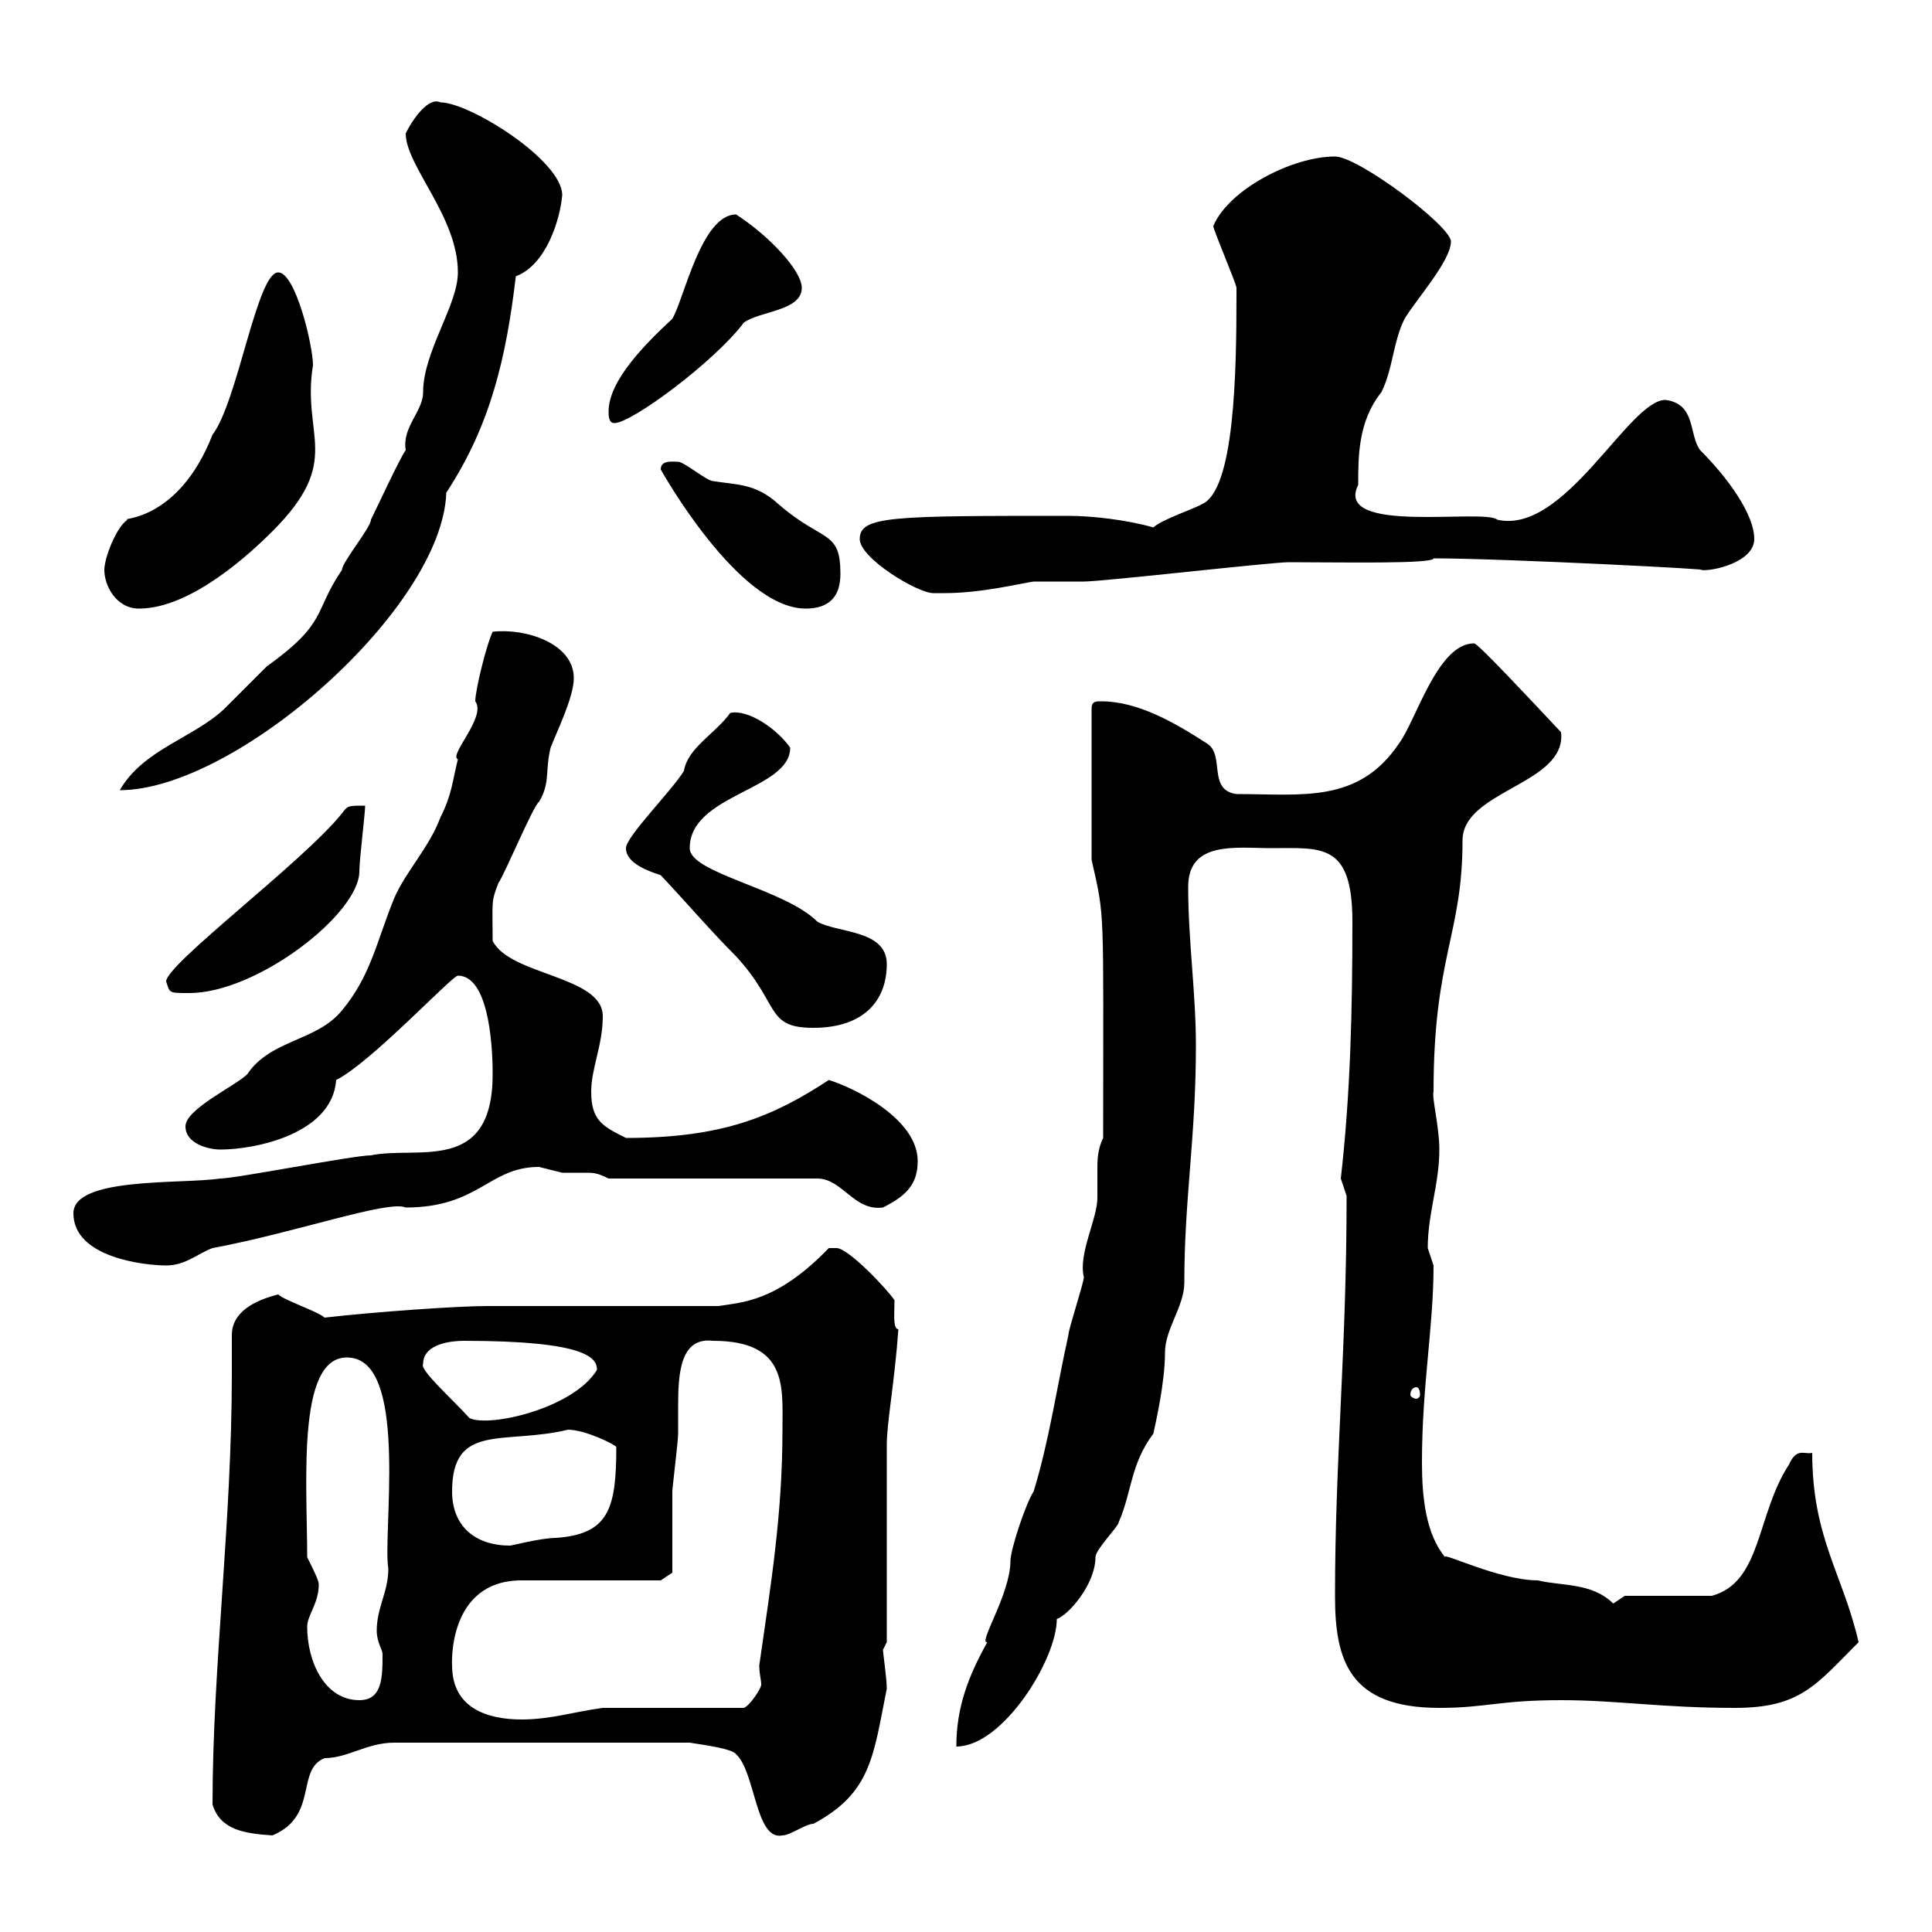<svg xmlns="http://www.w3.org/2000/svg" xmlns:xlink="http://www.w3.org/1999/xlink" width="300" height="300"><path d="M33 280.20C34.20 284.10 37.80 284.70 42.30 285C49.50 282 45.90 274.80 50.40 273C54 273 57 270.60 61.20 270.60L107.10 270.60C108.90 270.90 113.70 271.50 114.30 272.40C117.30 275.10 117.30 285.90 121.50 285C122.70 285 125.10 283.20 126.30 283.20C135.30 278.40 135.60 272.70 137.70 262.20C137.70 260.70 137.10 256.50 137.10 256.20C137.10 256.20 137.70 255 137.70 255L137.70 224.40C137.70 220.80 138.90 214.80 139.50 206.40C138.60 206.40 138.90 203.70 138.90 201.90C137.70 200.10 131.70 193.80 129.90 193.80C129.90 193.80 128.70 193.80 128.70 193.80C120.60 202.20 115.20 202.20 111.60 202.80L75.60 202.80C71.10 202.80 58.20 203.70 50.40 204.60C49.50 203.70 44.10 201.90 43.20 201C39.60 201.90 36 203.70 36 207.30C36 209.40 36 211.20 36 213.30C36 236.40 33 258.90 33 280.20ZM171.30 176.70C170.40 178.50 170.40 180.30 170.40 181.50C170.40 183 170.40 184.50 170.40 186C170.40 189.30 167.40 194.70 168.30 198.30C168.30 199.20 165.90 206.40 165.90 207.30C164.10 215.40 162.90 223.80 160.50 231.60C159.30 233.40 156.90 240.60 156.90 242.40C156.90 247.50 151.80 255.30 153.30 255C150.30 260.40 148.50 265.20 148.50 271.20C155.70 271.20 164.10 257.70 164.10 251.40C165.90 250.80 170.10 246 170.10 241.80C170.10 240.60 173.70 237 173.70 236.40C175.80 231.60 175.50 227.40 179.10 222.60C179.40 221.10 180.90 214.80 180.90 210C180.90 206.40 183.90 202.80 183.90 199.20C183.90 186 185.70 176.70 185.70 162.30C185.70 154.20 184.50 146.10 184.50 137.70C184.50 130.50 192 131.70 197.40 131.70C205.20 131.70 210 130.80 210 143.10C210 156.90 209.70 169.80 208.20 183C208.20 183 209.10 185.70 209.10 185.70C209.10 209.70 207.30 226.50 207.30 247.80C207.30 257.70 209.40 265.20 223.50 265.20C230.70 265.20 232.80 264 242.40 264C251.10 264 258 265.20 269.40 265.20C279.60 265.20 282 261.60 288.60 255C286.20 244.50 281.40 238.80 281.40 225.60C280.20 225.90 279 224.70 277.80 227.40C272.70 235.20 273.60 245.70 265.80 247.80L252.30 247.80C252.30 247.80 250.50 249 250.50 249C247.20 245.70 242.40 246.30 238.80 245.40C232.80 245.40 223.80 240.90 224.40 241.80C221.40 238.20 220.80 232.50 220.80 227.10C220.80 215.10 222.60 206.10 222.60 196.50C222.60 196.50 221.70 193.80 221.70 193.80C221.70 188.40 223.50 183.90 223.50 178.50C223.50 174.90 222.30 170.40 222.60 169.50C222.60 148.50 227.10 145.20 227.10 130.50C227.10 122.70 243.30 121.80 242.40 113.70C237.60 108.60 229.50 99.90 228.90 99.90C223.20 99.90 219.90 111.90 217.20 115.50C210.90 124.80 202.20 123.30 192 123.30C187.50 122.70 190.20 117.30 187.50 115.50C182.40 112.20 176.70 108.90 171 108.90C170.10 108.90 169.50 108.90 169.50 110.10L169.50 133.50C171.60 142.80 171.30 140.10 171.30 176.70ZM70.20 258.60C70.20 258.90 69.30 245.40 81 245.40C84.60 245.40 99 245.40 102.60 245.40L104.40 244.20C104.40 242.40 104.40 233.40 104.40 231.60C104.40 231 105.30 223.80 105.30 222.60C105.30 221.70 105.30 220.20 105.30 218.40C105.30 213.30 105.60 207.60 110.70 208.20C122.40 208.20 121.50 215.40 121.50 222C121.50 235.20 119.70 246 117.90 258.60C117.90 260.10 118.20 260.70 118.20 261.60C118.20 262.20 116.40 264.90 115.50 265.20L93.60 265.20C89.10 265.80 85.50 267 81 267C75.60 267 70.20 265.20 70.20 258.60ZM47.70 252.60C47.70 250.80 49.50 249 49.50 246C49.50 245.40 48.60 243.60 47.70 241.80C47.70 229.80 45.90 209.10 54.90 210.90C63.30 212.70 59.40 238.20 60.30 243.60C60.30 247.20 58.50 249.60 58.50 253.20C58.50 255 59.40 256.20 59.40 256.80C59.40 260.40 59.40 264 55.80 264C50.40 264 47.70 258 47.70 252.60ZM70.20 231.60C70.20 220.80 78.30 224.40 88.20 222C90.90 222 95.70 224.40 95.70 224.70C95.70 234.30 94.50 238.20 86.40 238.80C84 238.80 79.50 240 79.20 240C73.80 240 70.20 237 70.20 231.60ZM65.70 211.80C65.70 208.50 70.50 208.20 72 208.20C91.20 208.20 92.70 210.90 92.70 212.70C89.10 218.70 75.90 221.70 72.90 220.20C70.20 217.20 65.10 212.70 65.70 211.80ZM219.90 215.40C220.20 215.40 220.50 215.70 220.50 216.60C220.50 216.90 220.20 217.20 219.90 217.20C219.60 217.20 219 216.90 219 216.60C219 215.70 219.60 215.40 219.90 215.40ZM11.40 188.40C11.40 195.30 22.50 196.50 25.80 196.50C28.80 196.50 30.60 194.70 33 193.80C45.90 191.40 60.30 186.30 63 187.50C74.40 187.50 75.90 181.20 83.70 181.20C83.70 181.20 87.30 182.10 87.30 182.10C88.80 182.10 90 182.10 90.90 182.10C92.10 182.10 92.70 182.10 94.50 183L126.90 183C130.80 183 132.60 188.10 137.10 187.50C140.70 185.70 142.50 183.90 142.50 180.30C142.50 173.70 132.60 168.90 128.70 167.70C120 173.40 112.20 176.70 97.20 176.70C93.60 174.90 91.80 174 91.80 169.50C91.80 165.90 93.60 162.30 93.60 157.80C93.60 151.50 79.20 151.50 76.50 146.10C76.50 140.10 76.20 140.10 77.40 137.10C78.30 135.90 82.80 125.10 83.70 124.50C85.50 121.50 84.60 119.70 85.50 116.10C86.40 113.70 89.10 108.30 89.10 105.30C89.10 99.90 81.60 97.50 76.50 98.10C75.60 99.90 73.80 107.10 73.80 108.90C75.60 111.30 69.60 117.30 71.10 117.90C70.20 121.50 70.20 123.30 68.40 126.90C66.60 131.70 63 135.30 61.20 139.50C58.50 146.10 57.60 151.50 53.10 156.90C49.20 161.70 42 161.40 38.40 166.80C36.60 168.60 28.80 172.20 28.80 174.90C28.80 177.60 32.40 178.50 34.20 178.50C39.60 178.50 51.60 176.10 52.20 167.70C57.60 165 70.20 151.50 71.10 151.50C75.60 151.50 76.50 161.10 76.50 166.80C76.50 182.40 64.80 177.90 57.60 179.40C54.90 179.40 36.60 183 34.20 183C28.20 183.90 11.40 182.70 11.40 188.40ZM97.20 131.70C97.20 134.10 100.80 135.30 102.60 135.90C107.10 140.70 110.40 144.60 114.30 148.50C121.20 156 118.80 159.60 126.30 159.60C134.10 159.60 137.70 155.40 137.70 149.70C137.70 144.30 129.90 144.90 126.90 143.10C121.80 138 107.10 135.60 107.10 131.70C107.10 123.30 122.70 122.70 122.70 116.10C120.60 113.10 116.10 110.10 113.40 110.70C111 114 106.80 116.10 106.20 119.70C104.40 122.70 97.20 129.90 97.20 131.70ZM25.80 152.40C26.40 154.20 26.10 154.20 29.40 154.20C39.90 154.20 55.80 141.90 55.80 135.30C55.80 133.50 56.70 126.30 56.70 125.10C54 125.10 54 125.10 53.10 126.30C47.10 133.80 25.80 149.70 25.80 152.40ZM71.10 42.30C71.10 47.40 65.70 54.60 65.70 60.90C65.70 63.90 62.40 66.30 63 69.90C62.10 71.10 58.50 78.90 57.60 80.70C57.60 81.90 53.10 87.30 53.10 88.50C48.60 95.10 51 96.60 41.40 103.50C40.20 104.70 36 108.90 34.80 110.10C30 114.60 22.20 116.40 18.60 122.70C36.60 122.70 68.70 94.50 69.30 76.50C76.20 66 78.60 55.50 80.10 42.90C84.90 41.10 87 33.90 87.30 30.30C87.30 24.90 72.90 15.90 68.40 15.90C66.60 15 64.20 18.30 63 20.70C63 25.80 71.10 33.60 71.10 42.30ZM16.20 88.50C16.20 90.90 18 94.50 21.60 94.50C29.70 94.50 39 85.80 42.30 82.50C53.40 71.40 46.80 67.80 48.60 56.70C48.60 53.70 45.90 42.30 43.20 42.30C39.90 42.30 36.90 62.40 33 67.50C27.60 81.30 18.30 80.40 19.80 80.70C18 81.90 16.20 86.70 16.20 88.50ZM102.60 72.90C102.60 72.90 114.60 94.50 125.10 94.50C128.70 94.50 130.50 92.70 130.50 89.10C130.50 82.20 127.80 84.30 120.90 78.30C117.30 75 114.30 75.30 110.70 74.70C109.80 74.70 106.20 71.70 105.30 71.70C104.40 71.70 102.60 71.40 102.60 72.90ZM133.50 83.70C133.50 86.70 142.50 92.10 144.90 92.10C144.90 92.10 146.70 92.10 146.70 92.10C152.40 92.10 158.40 90.60 160.50 90.30C161.10 90.30 167.70 90.30 168.30 90.30C171.30 90.30 197.40 87.30 200.10 87.30C208.20 87.30 222.60 87.60 222.60 86.70C233.40 86.70 268.20 88.50 264 88.50C265.80 88.80 272.40 87.30 272.40 83.70C272.40 79.80 268.20 74.10 264 69.90C262.20 67.50 263.40 62.70 258.60 62.10C252.90 62.10 243 83.10 232.50 80.70C230.40 78.90 207 83.10 210.90 75.30C210.90 70.80 210.90 65.40 214.50 60.90C216.30 57.30 216.30 53.10 218.10 49.50C219.90 46.50 225.30 40.50 225.30 37.50C225.30 35.10 210.90 24.30 207.30 24.30C200.70 24.30 190.80 29.40 188.40 35.10C188.40 35.70 192 44.10 192 44.70C192 45.90 192 45.90 192 45.90C192 57.90 191.70 76.20 186.60 78.30C185.70 78.90 180.30 80.70 179.10 81.90C174.90 80.70 169.50 80.10 165.90 80.10C138.60 80.10 133.50 80.10 133.50 83.70ZM94.50 63.90C94.50 64.50 94.50 65.70 95.40 65.70C98.10 65.70 111 56.10 115.50 50.10C117.90 48.30 124.50 48.30 124.50 44.70C124.50 42 119.40 36.60 114.30 33.30C108.90 33.30 106.20 46.50 104.40 49.50C100.20 53.40 94.50 59.10 94.50 63.90Z"/></svg>